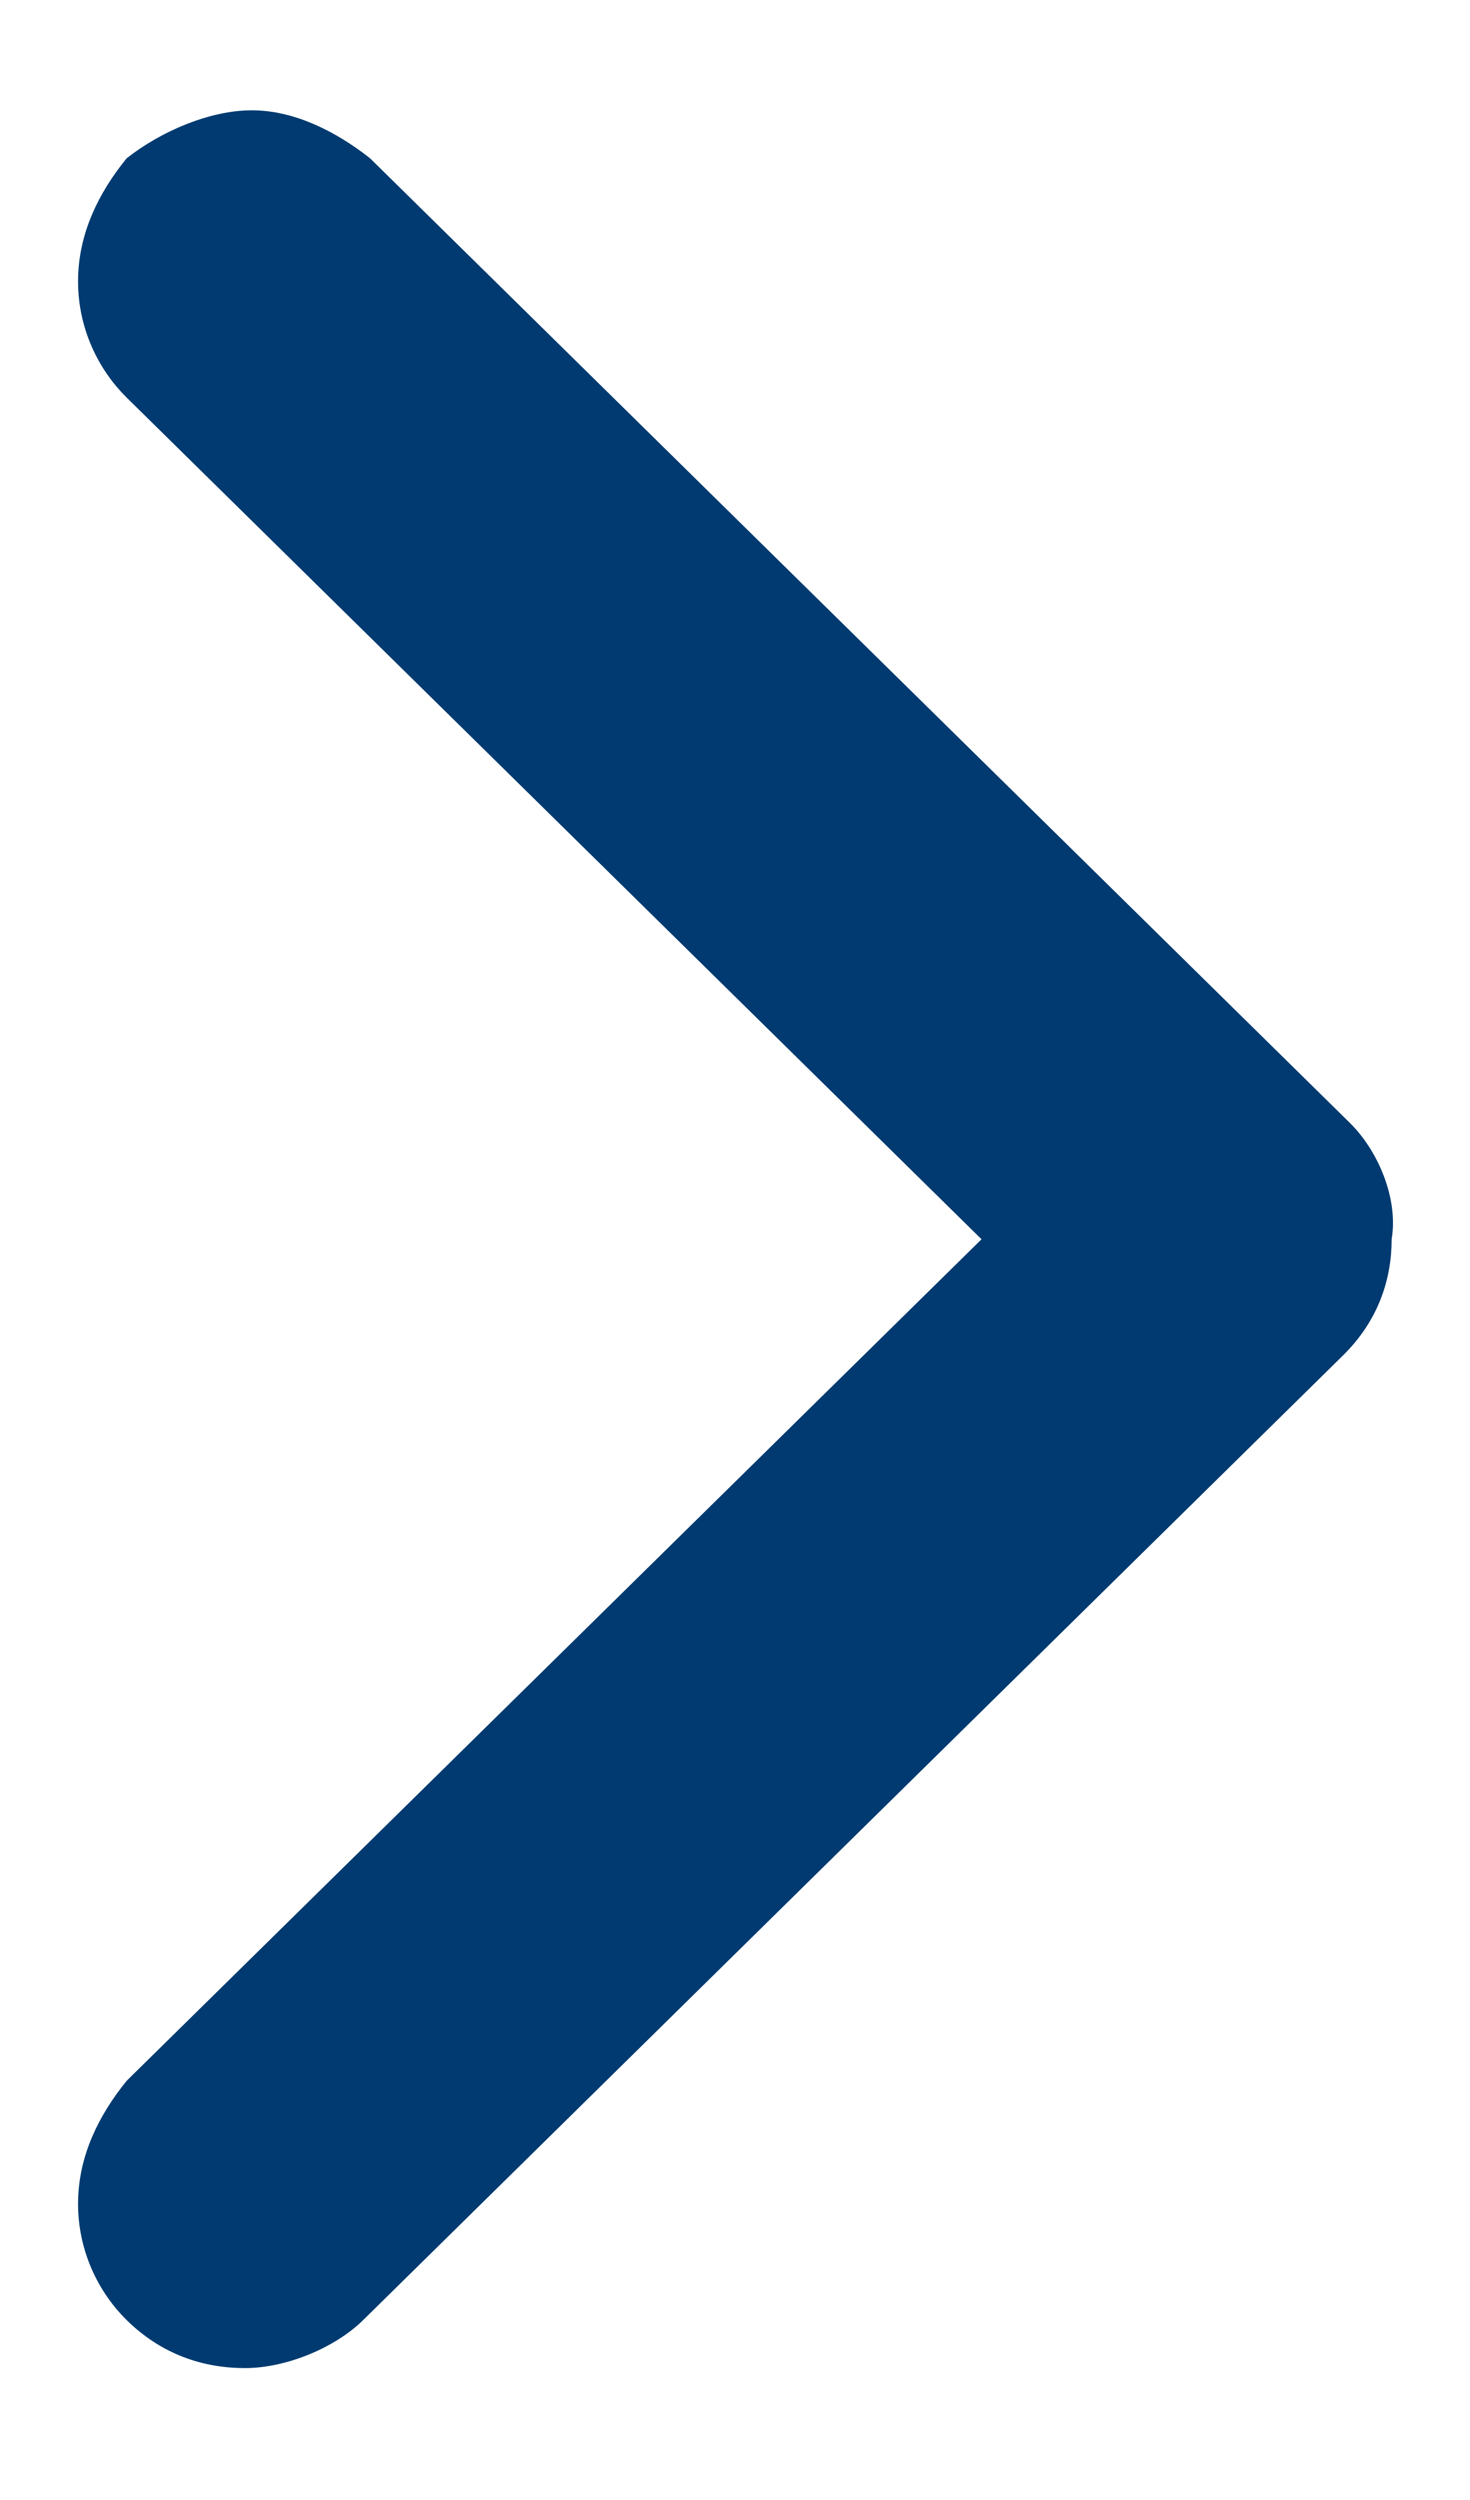 <svg width="10" height="17" viewBox="0 0 10 17" fill="none" xmlns="http://www.w3.org/2000/svg">
<path d="M9.183 7.636L2.517 1.076C2.281 0.89 1.997 0.75 1.713 0.75C1.43 0.75 1.099 0.89 0.862 1.076C0.673 1.308 0.531 1.588 0.531 1.913C0.531 2.239 0.673 2.518 0.862 2.704L6.677 8.427L0.862 14.149C0.673 14.382 0.531 14.661 0.531 14.986C0.531 15.312 0.673 15.591 0.862 15.777C1.099 16.01 1.382 16.103 1.666 16.103C1.95 16.103 2.281 15.963 2.47 15.777L9.136 9.217C9.372 8.985 9.467 8.706 9.467 8.427C9.514 8.147 9.372 7.822 9.183 7.636Z" fill="#003A70"/>
</svg>
